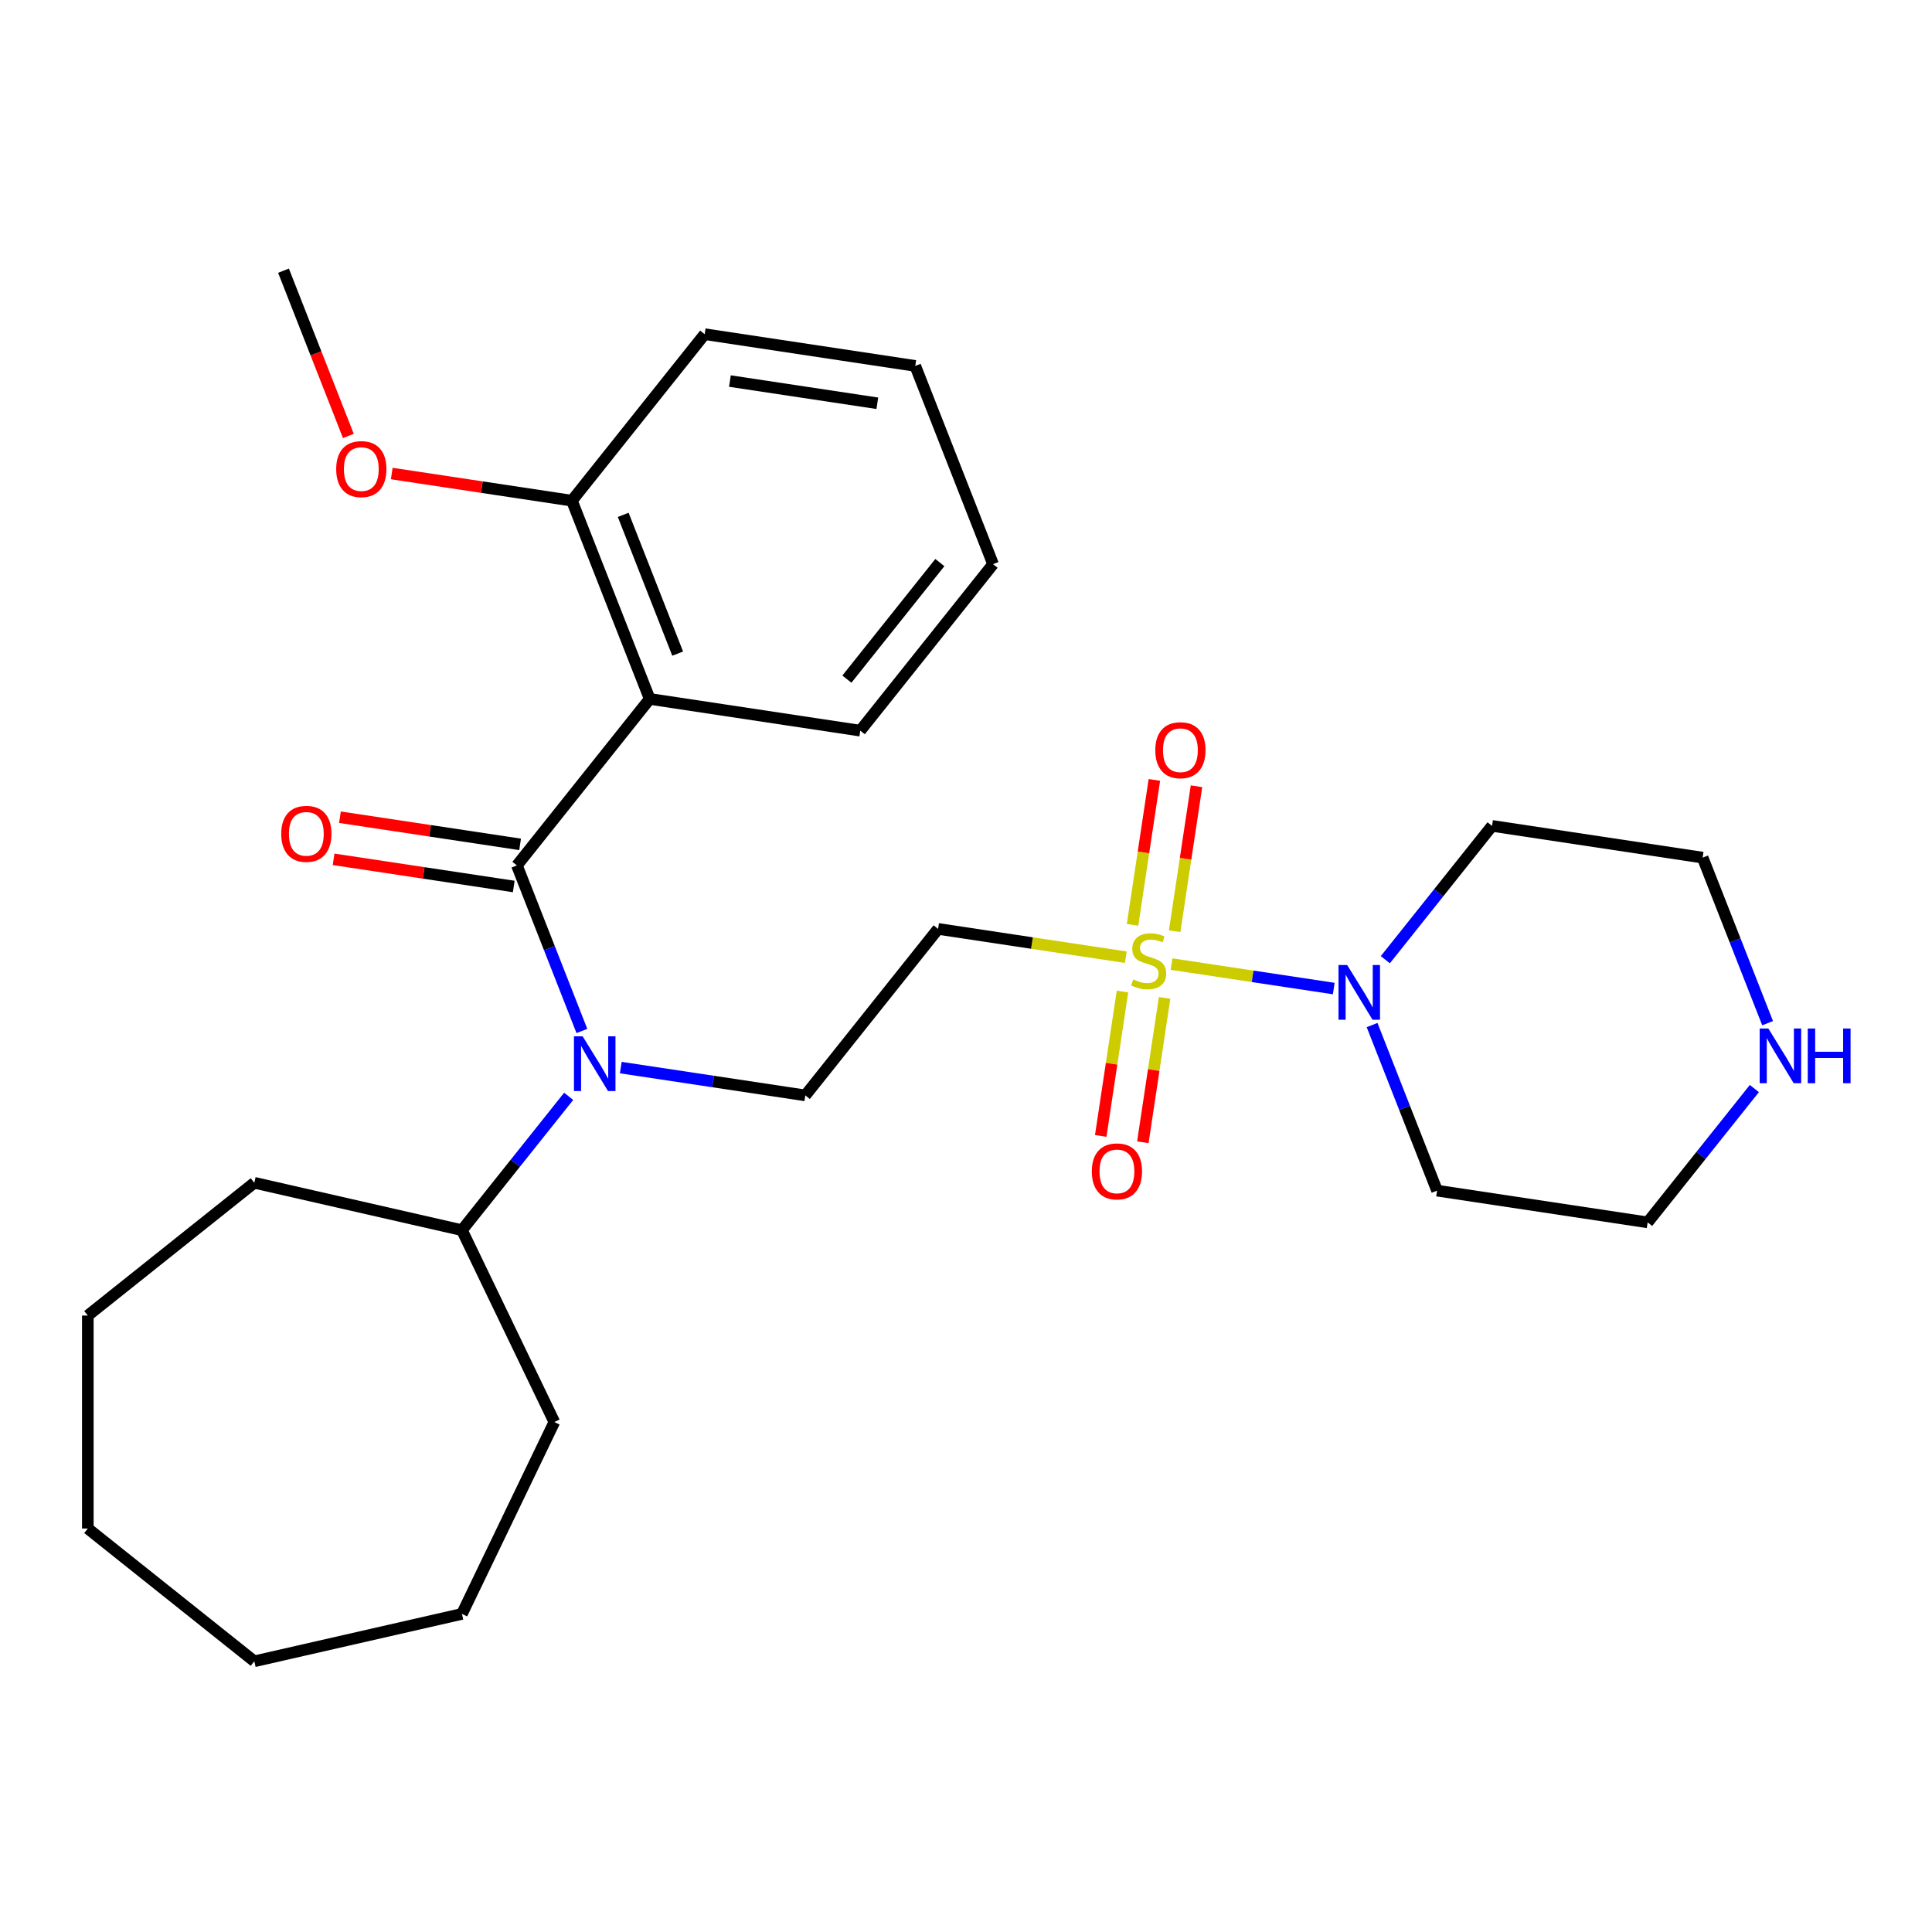 <?xml version='1.0' encoding='iso-8859-1'?>
<svg version='1.1' baseProfile='full'
              xmlns='http://www.w3.org/2000/svg'
                      xmlns:rdkit='http://www.rdkit.org/xml'
                      xmlns:xlink='http://www.w3.org/1999/xlink'
                  xml:space='preserve'
width='1000px' height='1000px' viewBox='0 0 1000 1000'>
<!-- END OF HEADER -->
<rect style='opacity:1.0;fill:#FFFFFF;stroke:none' width='1000' height='1000' x='0' y='0'> </rect>
<path class='bond-2' d='M 606.388,499.012 L 648.371,505.34' style='fill:none;fill-rule:evenodd;stroke:#CCCC00;stroke-width:6px;stroke-linecap:butt;stroke-linejoin:miter;stroke-opacity:1' />
<path class='bond-2' d='M 648.371,505.34 L 690.354,511.668' style='fill:none;fill-rule:evenodd;stroke:#0000FF;stroke-width:6px;stroke-linecap:butt;stroke-linejoin:miter;stroke-opacity:1' />
<path class='bond-4' d='M 582.716,495.444 L 534.135,488.122' style='fill:none;fill-rule:evenodd;stroke:#CCCC00;stroke-width:6px;stroke-linecap:butt;stroke-linejoin:miter;stroke-opacity:1' />
<path class='bond-4' d='M 534.135,488.122 L 485.554,480.799' style='fill:none;fill-rule:evenodd;stroke:#000000;stroke-width:6px;stroke-linecap:butt;stroke-linejoin:miter;stroke-opacity:1' />
<path class='bond-6' d='M 607.995,481.995 L 613.65,444.479' style='fill:none;fill-rule:evenodd;stroke:#CCCC00;stroke-width:6px;stroke-linecap:butt;stroke-linejoin:miter;stroke-opacity:1' />
<path class='bond-6' d='M 613.65,444.479 L 619.305,406.962' style='fill:none;fill-rule:evenodd;stroke:#FF0000;stroke-width:6px;stroke-linecap:butt;stroke-linejoin:miter;stroke-opacity:1' />
<path class='bond-6' d='M 586.196,478.71 L 591.85,441.193' style='fill:none;fill-rule:evenodd;stroke:#CCCC00;stroke-width:6px;stroke-linecap:butt;stroke-linejoin:miter;stroke-opacity:1' />
<path class='bond-6' d='M 591.85,441.193 L 597.505,403.676' style='fill:none;fill-rule:evenodd;stroke:#FF0000;stroke-width:6px;stroke-linecap:butt;stroke-linejoin:miter;stroke-opacity:1' />
<path class='bond-7' d='M 580.994,513.221 L 575.362,550.588' style='fill:none;fill-rule:evenodd;stroke:#CCCC00;stroke-width:6px;stroke-linecap:butt;stroke-linejoin:miter;stroke-opacity:1' />
<path class='bond-7' d='M 575.362,550.588 L 569.73,587.954' style='fill:none;fill-rule:evenodd;stroke:#FF0000;stroke-width:6px;stroke-linecap:butt;stroke-linejoin:miter;stroke-opacity:1' />
<path class='bond-7' d='M 602.794,516.507 L 597.162,553.873' style='fill:none;fill-rule:evenodd;stroke:#CCCC00;stroke-width:6px;stroke-linecap:butt;stroke-linejoin:miter;stroke-opacity:1' />
<path class='bond-7' d='M 597.162,553.873 L 591.529,591.24' style='fill:none;fill-rule:evenodd;stroke:#FF0000;stroke-width:6px;stroke-linecap:butt;stroke-linejoin:miter;stroke-opacity:1' />
<path class='bond-0' d='M 267.557,447.942 L 284.373,490.789' style='fill:none;fill-rule:evenodd;stroke:#000000;stroke-width:6px;stroke-linecap:butt;stroke-linejoin:miter;stroke-opacity:1' />
<path class='bond-0' d='M 284.373,490.789 L 301.189,533.636' style='fill:none;fill-rule:evenodd;stroke:#0000FF;stroke-width:6px;stroke-linecap:butt;stroke-linejoin:miter;stroke-opacity:1' />
<path class='bond-1' d='M 267.557,447.942 L 336.284,361.761' style='fill:none;fill-rule:evenodd;stroke:#000000;stroke-width:6px;stroke-linecap:butt;stroke-linejoin:miter;stroke-opacity:1' />
<path class='bond-8' d='M 269.2,437.042 L 222.578,430.015' style='fill:none;fill-rule:evenodd;stroke:#000000;stroke-width:6px;stroke-linecap:butt;stroke-linejoin:miter;stroke-opacity:1' />
<path class='bond-8' d='M 222.578,430.015 L 175.957,422.988' style='fill:none;fill-rule:evenodd;stroke:#FF0000;stroke-width:6px;stroke-linecap:butt;stroke-linejoin:miter;stroke-opacity:1' />
<path class='bond-8' d='M 265.914,458.842 L 219.293,451.815' style='fill:none;fill-rule:evenodd;stroke:#000000;stroke-width:6px;stroke-linecap:butt;stroke-linejoin:miter;stroke-opacity:1' />
<path class='bond-8' d='M 219.293,451.815 L 172.671,444.788' style='fill:none;fill-rule:evenodd;stroke:#FF0000;stroke-width:6px;stroke-linecap:butt;stroke-linejoin:miter;stroke-opacity:1' />
<path class='bond-9' d='M 336.284,361.761 L 296.013,259.151' style='fill:none;fill-rule:evenodd;stroke:#000000;stroke-width:6px;stroke-linecap:butt;stroke-linejoin:miter;stroke-opacity:1' />
<path class='bond-9' d='M 350.765,338.315 L 322.575,266.488' style='fill:none;fill-rule:evenodd;stroke:#000000;stroke-width:6px;stroke-linecap:butt;stroke-linejoin:miter;stroke-opacity:1' />
<path class='bond-14' d='M 336.284,361.761 L 445.282,378.19' style='fill:none;fill-rule:evenodd;stroke:#000000;stroke-width:6px;stroke-linecap:butt;stroke-linejoin:miter;stroke-opacity:1' />
<path class='bond-12' d='M 717.04,496.741 L 744.659,462.109' style='fill:none;fill-rule:evenodd;stroke:#0000FF;stroke-width:6px;stroke-linecap:butt;stroke-linejoin:miter;stroke-opacity:1' />
<path class='bond-12' d='M 744.659,462.109 L 772.277,427.476' style='fill:none;fill-rule:evenodd;stroke:#000000;stroke-width:6px;stroke-linecap:butt;stroke-linejoin:miter;stroke-opacity:1' />
<path class='bond-13' d='M 710.189,530.573 L 727.005,573.42' style='fill:none;fill-rule:evenodd;stroke:#0000FF;stroke-width:6px;stroke-linecap:butt;stroke-linejoin:miter;stroke-opacity:1' />
<path class='bond-13' d='M 727.005,573.42 L 743.822,616.267' style='fill:none;fill-rule:evenodd;stroke:#000000;stroke-width:6px;stroke-linecap:butt;stroke-linejoin:miter;stroke-opacity:1' />
<path class='bond-3' d='M 321.324,552.586 L 369.075,559.783' style='fill:none;fill-rule:evenodd;stroke:#0000FF;stroke-width:6px;stroke-linecap:butt;stroke-linejoin:miter;stroke-opacity:1' />
<path class='bond-3' d='M 369.075,559.783 L 416.827,566.98' style='fill:none;fill-rule:evenodd;stroke:#000000;stroke-width:6px;stroke-linecap:butt;stroke-linejoin:miter;stroke-opacity:1' />
<path class='bond-11' d='M 294.338,567.467 L 266.72,602.1' style='fill:none;fill-rule:evenodd;stroke:#0000FF;stroke-width:6px;stroke-linecap:butt;stroke-linejoin:miter;stroke-opacity:1' />
<path class='bond-11' d='M 266.72,602.1 L 239.101,636.732' style='fill:none;fill-rule:evenodd;stroke:#000000;stroke-width:6px;stroke-linecap:butt;stroke-linejoin:miter;stroke-opacity:1' />
<path class='bond-5' d='M 485.554,480.799 L 416.827,566.98' style='fill:none;fill-rule:evenodd;stroke:#000000;stroke-width:6px;stroke-linecap:butt;stroke-linejoin:miter;stroke-opacity:1' />
<path class='bond-15' d='M 296.013,259.151 L 249.391,252.124' style='fill:none;fill-rule:evenodd;stroke:#000000;stroke-width:6px;stroke-linecap:butt;stroke-linejoin:miter;stroke-opacity:1' />
<path class='bond-15' d='M 249.391,252.124 L 202.77,245.097' style='fill:none;fill-rule:evenodd;stroke:#FF0000;stroke-width:6px;stroke-linecap:butt;stroke-linejoin:miter;stroke-opacity:1' />
<path class='bond-18' d='M 296.013,259.151 L 364.739,172.97' style='fill:none;fill-rule:evenodd;stroke:#000000;stroke-width:6px;stroke-linecap:butt;stroke-linejoin:miter;stroke-opacity:1' />
<path class='bond-10' d='M 908.057,563.431 L 880.439,598.063' style='fill:none;fill-rule:evenodd;stroke:#0000FF;stroke-width:6px;stroke-linecap:butt;stroke-linejoin:miter;stroke-opacity:1' />
<path class='bond-10' d='M 880.439,598.063 L 852.82,632.696' style='fill:none;fill-rule:evenodd;stroke:#000000;stroke-width:6px;stroke-linecap:butt;stroke-linejoin:miter;stroke-opacity:1' />
<path class='bond-28' d='M 914.908,529.599 L 898.092,486.752' style='fill:none;fill-rule:evenodd;stroke:#0000FF;stroke-width:6px;stroke-linecap:butt;stroke-linejoin:miter;stroke-opacity:1' />
<path class='bond-28' d='M 898.092,486.752 L 881.276,443.905' style='fill:none;fill-rule:evenodd;stroke:#000000;stroke-width:6px;stroke-linecap:butt;stroke-linejoin:miter;stroke-opacity:1' />
<path class='bond-19' d='M 239.101,636.732 L 286.928,736.046' style='fill:none;fill-rule:evenodd;stroke:#000000;stroke-width:6px;stroke-linecap:butt;stroke-linejoin:miter;stroke-opacity:1' />
<path class='bond-20' d='M 239.101,636.732 L 131.635,612.204' style='fill:none;fill-rule:evenodd;stroke:#000000;stroke-width:6px;stroke-linecap:butt;stroke-linejoin:miter;stroke-opacity:1' />
<path class='bond-16' d='M 772.277,427.476 L 881.276,443.905' style='fill:none;fill-rule:evenodd;stroke:#000000;stroke-width:6px;stroke-linecap:butt;stroke-linejoin:miter;stroke-opacity:1' />
<path class='bond-17' d='M 743.822,616.267 L 852.82,632.696' style='fill:none;fill-rule:evenodd;stroke:#000000;stroke-width:6px;stroke-linecap:butt;stroke-linejoin:miter;stroke-opacity:1' />
<path class='bond-22' d='M 445.282,378.19 L 514.009,292.009' style='fill:none;fill-rule:evenodd;stroke:#000000;stroke-width:6px;stroke-linecap:butt;stroke-linejoin:miter;stroke-opacity:1' />
<path class='bond-22' d='M 438.355,351.517 L 486.464,291.191' style='fill:none;fill-rule:evenodd;stroke:#000000;stroke-width:6px;stroke-linecap:butt;stroke-linejoin:miter;stroke-opacity:1' />
<path class='bond-21' d='M 180.312,225.646 L 163.528,182.879' style='fill:none;fill-rule:evenodd;stroke:#FF0000;stroke-width:6px;stroke-linecap:butt;stroke-linejoin:miter;stroke-opacity:1' />
<path class='bond-21' d='M 163.528,182.879 L 146.743,140.112' style='fill:none;fill-rule:evenodd;stroke:#000000;stroke-width:6px;stroke-linecap:butt;stroke-linejoin:miter;stroke-opacity:1' />
<path class='bond-30' d='M 364.739,172.97 L 473.738,189.399' style='fill:none;fill-rule:evenodd;stroke:#000000;stroke-width:6px;stroke-linecap:butt;stroke-linejoin:miter;stroke-opacity:1' />
<path class='bond-30' d='M 377.803,197.234 L 454.102,208.734' style='fill:none;fill-rule:evenodd;stroke:#000000;stroke-width:6px;stroke-linecap:butt;stroke-linejoin:miter;stroke-opacity:1' />
<path class='bond-25' d='M 286.928,736.046 L 239.101,835.359' style='fill:none;fill-rule:evenodd;stroke:#000000;stroke-width:6px;stroke-linecap:butt;stroke-linejoin:miter;stroke-opacity:1' />
<path class='bond-24' d='M 131.635,612.204 L 45.455,680.931' style='fill:none;fill-rule:evenodd;stroke:#000000;stroke-width:6px;stroke-linecap:butt;stroke-linejoin:miter;stroke-opacity:1' />
<path class='bond-23' d='M 514.009,292.009 L 473.738,189.399' style='fill:none;fill-rule:evenodd;stroke:#000000;stroke-width:6px;stroke-linecap:butt;stroke-linejoin:miter;stroke-opacity:1' />
<path class='bond-26' d='M 45.455,680.931 L 45.455,791.161' style='fill:none;fill-rule:evenodd;stroke:#000000;stroke-width:6px;stroke-linecap:butt;stroke-linejoin:miter;stroke-opacity:1' />
<path class='bond-27' d='M 239.101,835.359 L 131.635,859.888' style='fill:none;fill-rule:evenodd;stroke:#000000;stroke-width:6px;stroke-linecap:butt;stroke-linejoin:miter;stroke-opacity:1' />
<path class='bond-29' d='M 45.455,791.161 L 131.635,859.888' style='fill:none;fill-rule:evenodd;stroke:#000000;stroke-width:6px;stroke-linecap:butt;stroke-linejoin:miter;stroke-opacity:1' />
<path  class='atom-0' d='M 586.552 506.948
Q 586.872 507.068, 588.192 507.628
Q 589.512 508.188, 590.952 508.548
Q 592.432 508.868, 593.872 508.868
Q 596.552 508.868, 598.112 507.588
Q 599.672 506.268, 599.672 503.988
Q 599.672 502.428, 598.872 501.468
Q 598.112 500.508, 596.912 499.988
Q 595.712 499.468, 593.712 498.868
Q 591.192 498.108, 589.672 497.388
Q 588.192 496.668, 587.112 495.148
Q 586.072 493.628, 586.072 491.068
Q 586.072 487.508, 588.472 485.308
Q 590.912 483.108, 595.712 483.108
Q 598.992 483.108, 602.712 484.668
L 601.792 487.748
Q 598.392 486.348, 595.832 486.348
Q 593.072 486.348, 591.552 487.508
Q 590.032 488.628, 590.072 490.588
Q 590.072 492.108, 590.832 493.028
Q 591.632 493.948, 592.752 494.468
Q 593.912 494.988, 595.832 495.588
Q 598.392 496.388, 599.912 497.188
Q 601.432 497.988, 602.512 499.628
Q 603.632 501.228, 603.632 503.988
Q 603.632 507.908, 600.992 510.028
Q 598.392 512.108, 594.032 512.108
Q 591.512 512.108, 589.592 511.548
Q 587.712 511.028, 585.472 510.108
L 586.552 506.948
' fill='#CCCC00'/>
<path  class='atom-3' d='M 697.29 499.497
L 706.57 514.497
Q 707.49 515.977, 708.97 518.657
Q 710.45 521.337, 710.53 521.497
L 710.53 499.497
L 714.29 499.497
L 714.29 527.817
L 710.41 527.817
L 700.45 511.417
Q 699.29 509.497, 698.05 507.297
Q 696.85 505.097, 696.49 504.417
L 696.49 527.817
L 692.81 527.817
L 692.81 499.497
L 697.29 499.497
' fill='#0000FF'/>
<path  class='atom-4' d='M 301.568 536.392
L 310.848 551.392
Q 311.768 552.872, 313.248 555.552
Q 314.728 558.232, 314.808 558.392
L 314.808 536.392
L 318.568 536.392
L 318.568 564.712
L 314.688 564.712
L 304.728 548.312
Q 303.568 546.392, 302.328 544.192
Q 301.128 541.992, 300.768 541.312
L 300.768 564.712
L 297.088 564.712
L 297.088 536.392
L 301.568 536.392
' fill='#0000FF'/>
<path  class='atom-7' d='M 597.981 388.31
Q 597.981 381.51, 601.341 377.71
Q 604.701 373.91, 610.981 373.91
Q 617.261 373.91, 620.621 377.71
Q 623.981 381.51, 623.981 388.31
Q 623.981 395.19, 620.581 399.11
Q 617.181 402.99, 610.981 402.99
Q 604.741 402.99, 601.341 399.11
Q 597.981 395.23, 597.981 388.31
M 610.981 399.79
Q 615.301 399.79, 617.621 396.91
Q 619.981 393.99, 619.981 388.31
Q 619.981 382.75, 617.621 379.95
Q 615.301 377.11, 610.981 377.11
Q 606.661 377.11, 604.301 379.91
Q 601.981 382.71, 601.981 388.31
Q 601.981 394.03, 604.301 396.91
Q 606.661 399.79, 610.981 399.79
' fill='#FF0000'/>
<path  class='atom-8' d='M 565.123 606.307
Q 565.123 599.507, 568.483 595.707
Q 571.843 591.907, 578.123 591.907
Q 584.403 591.907, 587.763 595.707
Q 591.123 599.507, 591.123 606.307
Q 591.123 613.187, 587.723 617.107
Q 584.323 620.987, 578.123 620.987
Q 571.883 620.987, 568.483 617.107
Q 565.123 613.227, 565.123 606.307
M 578.123 617.787
Q 582.443 617.787, 584.763 614.907
Q 587.123 611.987, 587.123 606.307
Q 587.123 600.747, 584.763 597.947
Q 582.443 595.107, 578.123 595.107
Q 573.803 595.107, 571.443 597.907
Q 569.123 600.707, 569.123 606.307
Q 569.123 612.027, 571.443 614.907
Q 573.803 617.787, 578.123 617.787
' fill='#FF0000'/>
<path  class='atom-9' d='M 145.559 431.593
Q 145.559 424.793, 148.919 420.993
Q 152.279 417.193, 158.559 417.193
Q 164.839 417.193, 168.199 420.993
Q 171.559 424.793, 171.559 431.593
Q 171.559 438.473, 168.159 442.393
Q 164.759 446.273, 158.559 446.273
Q 152.319 446.273, 148.919 442.393
Q 145.559 438.513, 145.559 431.593
M 158.559 443.073
Q 162.879 443.073, 165.199 440.193
Q 167.559 437.273, 167.559 431.593
Q 167.559 426.033, 165.199 423.233
Q 162.879 420.393, 158.559 420.393
Q 154.239 420.393, 151.879 423.193
Q 149.559 425.993, 149.559 431.593
Q 149.559 437.313, 151.879 440.193
Q 154.239 443.073, 158.559 443.073
' fill='#FF0000'/>
<path  class='atom-11' d='M 915.287 532.355
L 924.567 547.355
Q 925.487 548.835, 926.967 551.515
Q 928.447 554.195, 928.527 554.355
L 928.527 532.355
L 932.287 532.355
L 932.287 560.675
L 928.407 560.675
L 918.447 544.275
Q 917.287 542.355, 916.047 540.155
Q 914.847 537.955, 914.487 537.275
L 914.487 560.675
L 910.807 560.675
L 910.807 532.355
L 915.287 532.355
' fill='#0000FF'/>
<path  class='atom-11' d='M 935.687 532.355
L 939.527 532.355
L 939.527 544.395
L 954.007 544.395
L 954.007 532.355
L 957.847 532.355
L 957.847 560.675
L 954.007 560.675
L 954.007 547.595
L 939.527 547.595
L 939.527 560.675
L 935.687 560.675
L 935.687 532.355
' fill='#0000FF'/>
<path  class='atom-16' d='M 174.014 242.802
Q 174.014 236.002, 177.374 232.202
Q 180.734 228.402, 187.014 228.402
Q 193.294 228.402, 196.654 232.202
Q 200.014 236.002, 200.014 242.802
Q 200.014 249.682, 196.614 253.602
Q 193.214 257.482, 187.014 257.482
Q 180.774 257.482, 177.374 253.602
Q 174.014 249.722, 174.014 242.802
M 187.014 254.282
Q 191.334 254.282, 193.654 251.402
Q 196.014 248.482, 196.014 242.802
Q 196.014 237.242, 193.654 234.442
Q 191.334 231.602, 187.014 231.602
Q 182.694 231.602, 180.334 234.402
Q 178.014 237.202, 178.014 242.802
Q 178.014 248.522, 180.334 251.402
Q 182.694 254.282, 187.014 254.282
' fill='#FF0000'/>
</svg>
